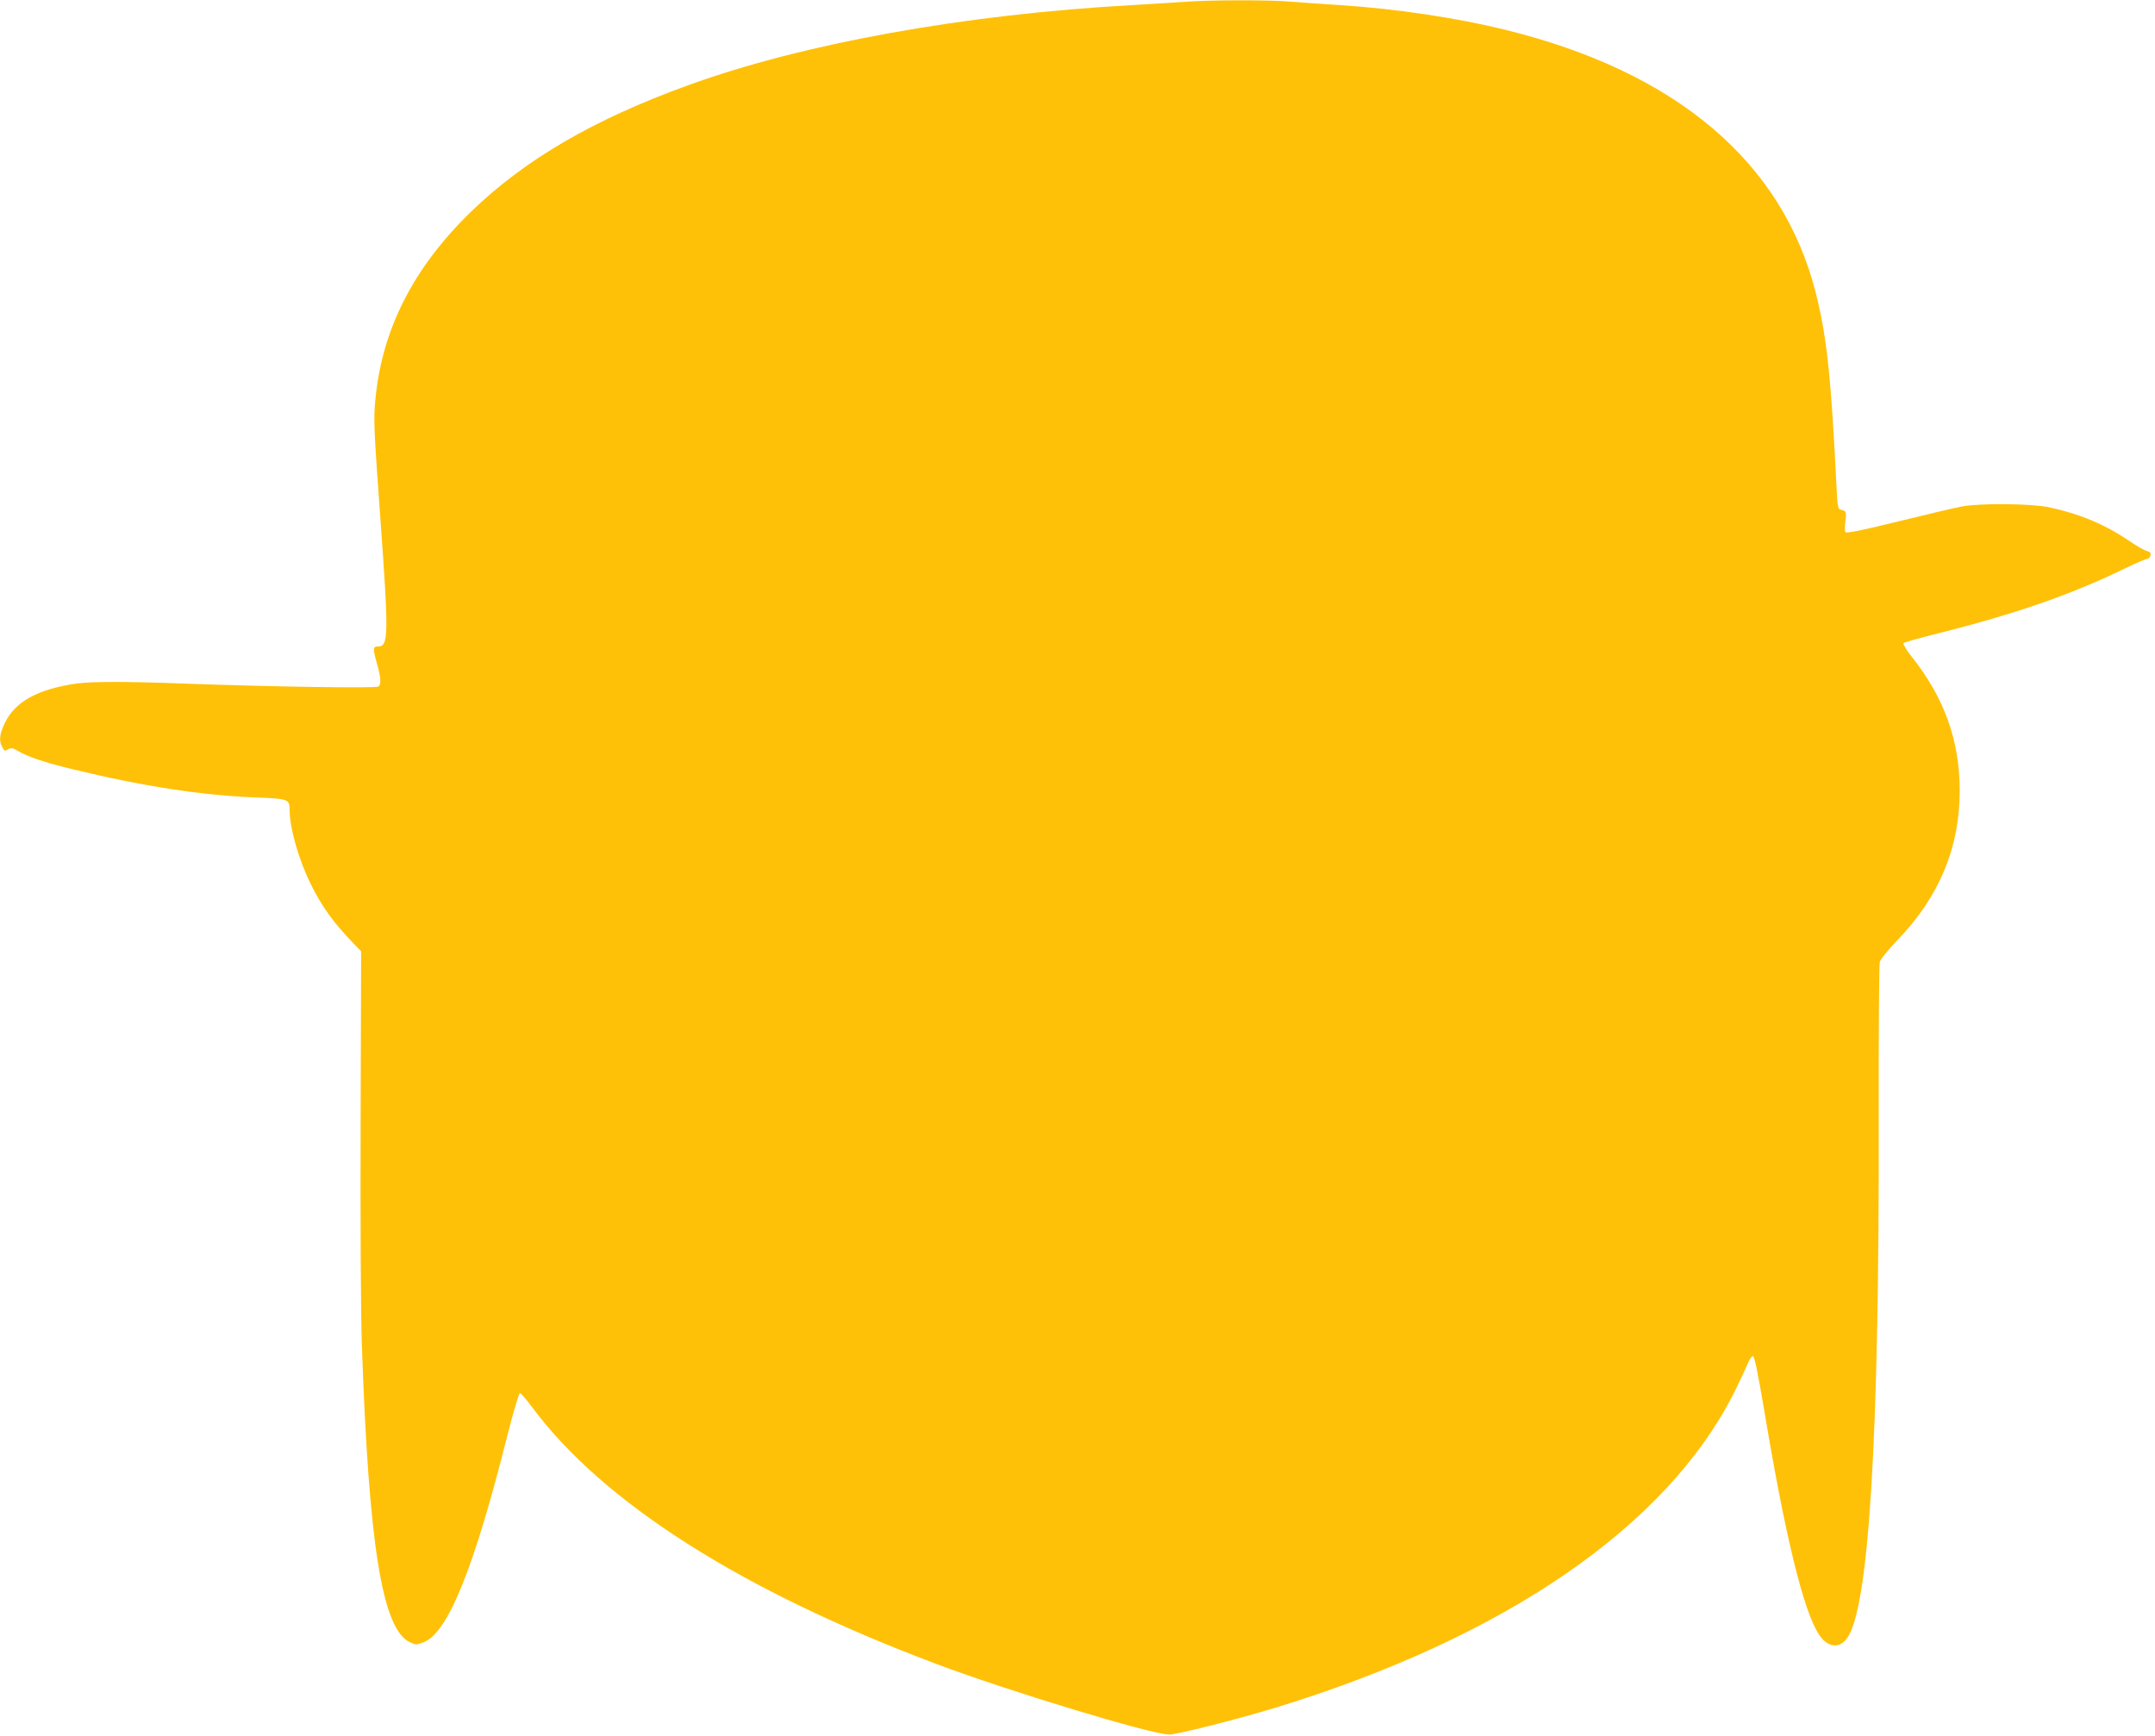 <?xml version="1.0" standalone="no"?>
<!DOCTYPE svg PUBLIC "-//W3C//DTD SVG 20010904//EN"
 "http://www.w3.org/TR/2001/REC-SVG-20010904/DTD/svg10.dtd">
<svg version="1.0" xmlns="http://www.w3.org/2000/svg"
 width="1280pt" height="1031pt" viewBox="0 0 1280 1031"
 preserveAspectRatio="xMidYMid meet">
<g transform="translate(0,1031) scale(0.1,-0.1)"
fill="#ffc107" stroke="none">
<path d="M7035 10299 c-55 -4 -192 -12 -305 -19 -1000 -55 -1959 -228 -2642
-476 -565 -205 -971 -442 -1292 -753 -343 -334 -529 -701 -567 -1121 -11 -115
-8 -172 31 -710 50 -693 48 -750 -16 -750 -30 0 -30 -13 -4 -105 23 -81 25
-118 8 -133 -14 -11 -650 -1 -1166 18 -342 13 -537 12 -627 0 -230 -33 -365
-107 -426 -234 -31 -63 -36 -104 -18 -139 16 -30 15 -30 39 -17 17 9 27 7 54
-9 56 -35 164 -71 331 -111 421 -102 770 -155 1088 -167 188 -7 197 -10 197
-73 0 -107 55 -300 127 -444 65 -131 132 -224 247 -344 l51 -53 -3 -1007 c-2
-590 1 -1137 7 -1322 41 -1197 121 -1694 284 -1774 37 -17 40 -17 83 -1 144
55 300 440 498 1230 35 138 68 250 74 250 6 0 38 -37 72 -83 424 -570 1247
-1092 2405 -1527 434 -163 1272 -417 1380 -418 46 0 395 88 623 157 1372 419
2335 1081 2735 1880 27 55 60 125 73 155 12 31 28 56 35 56 10 0 29 -92 70
-335 122 -731 230 -1173 320 -1314 50 -80 119 -92 167 -31 132 168 195 1180
191 3085 -1 498 2 919 6 935 5 18 49 72 109 135 246 257 366 546 366 884 0
298 -92 554 -288 799 -31 39 -50 73 -46 77 5 5 101 32 214 60 446 112 781 228
1092 379 69 34 133 61 141 61 8 0 17 9 20 20 4 15 -1 22 -21 27 -14 3 -61 30
-105 60 -144 98 -294 161 -477 200 -103 22 -406 25 -515 5 -38 -7 -209 -47
-379 -89 -220 -54 -310 -72 -315 -64 -4 6 -4 35 0 64 7 56 5 63 -26 69 -18 3
-21 14 -27 143 -32 648 -57 884 -123 1146 -197 778 -830 1314 -1848 1563 -289
71 -653 125 -982 146 -99 6 -227 15 -285 20 -121 11 -488 11 -635 -1z"/>
</g>
</svg>
